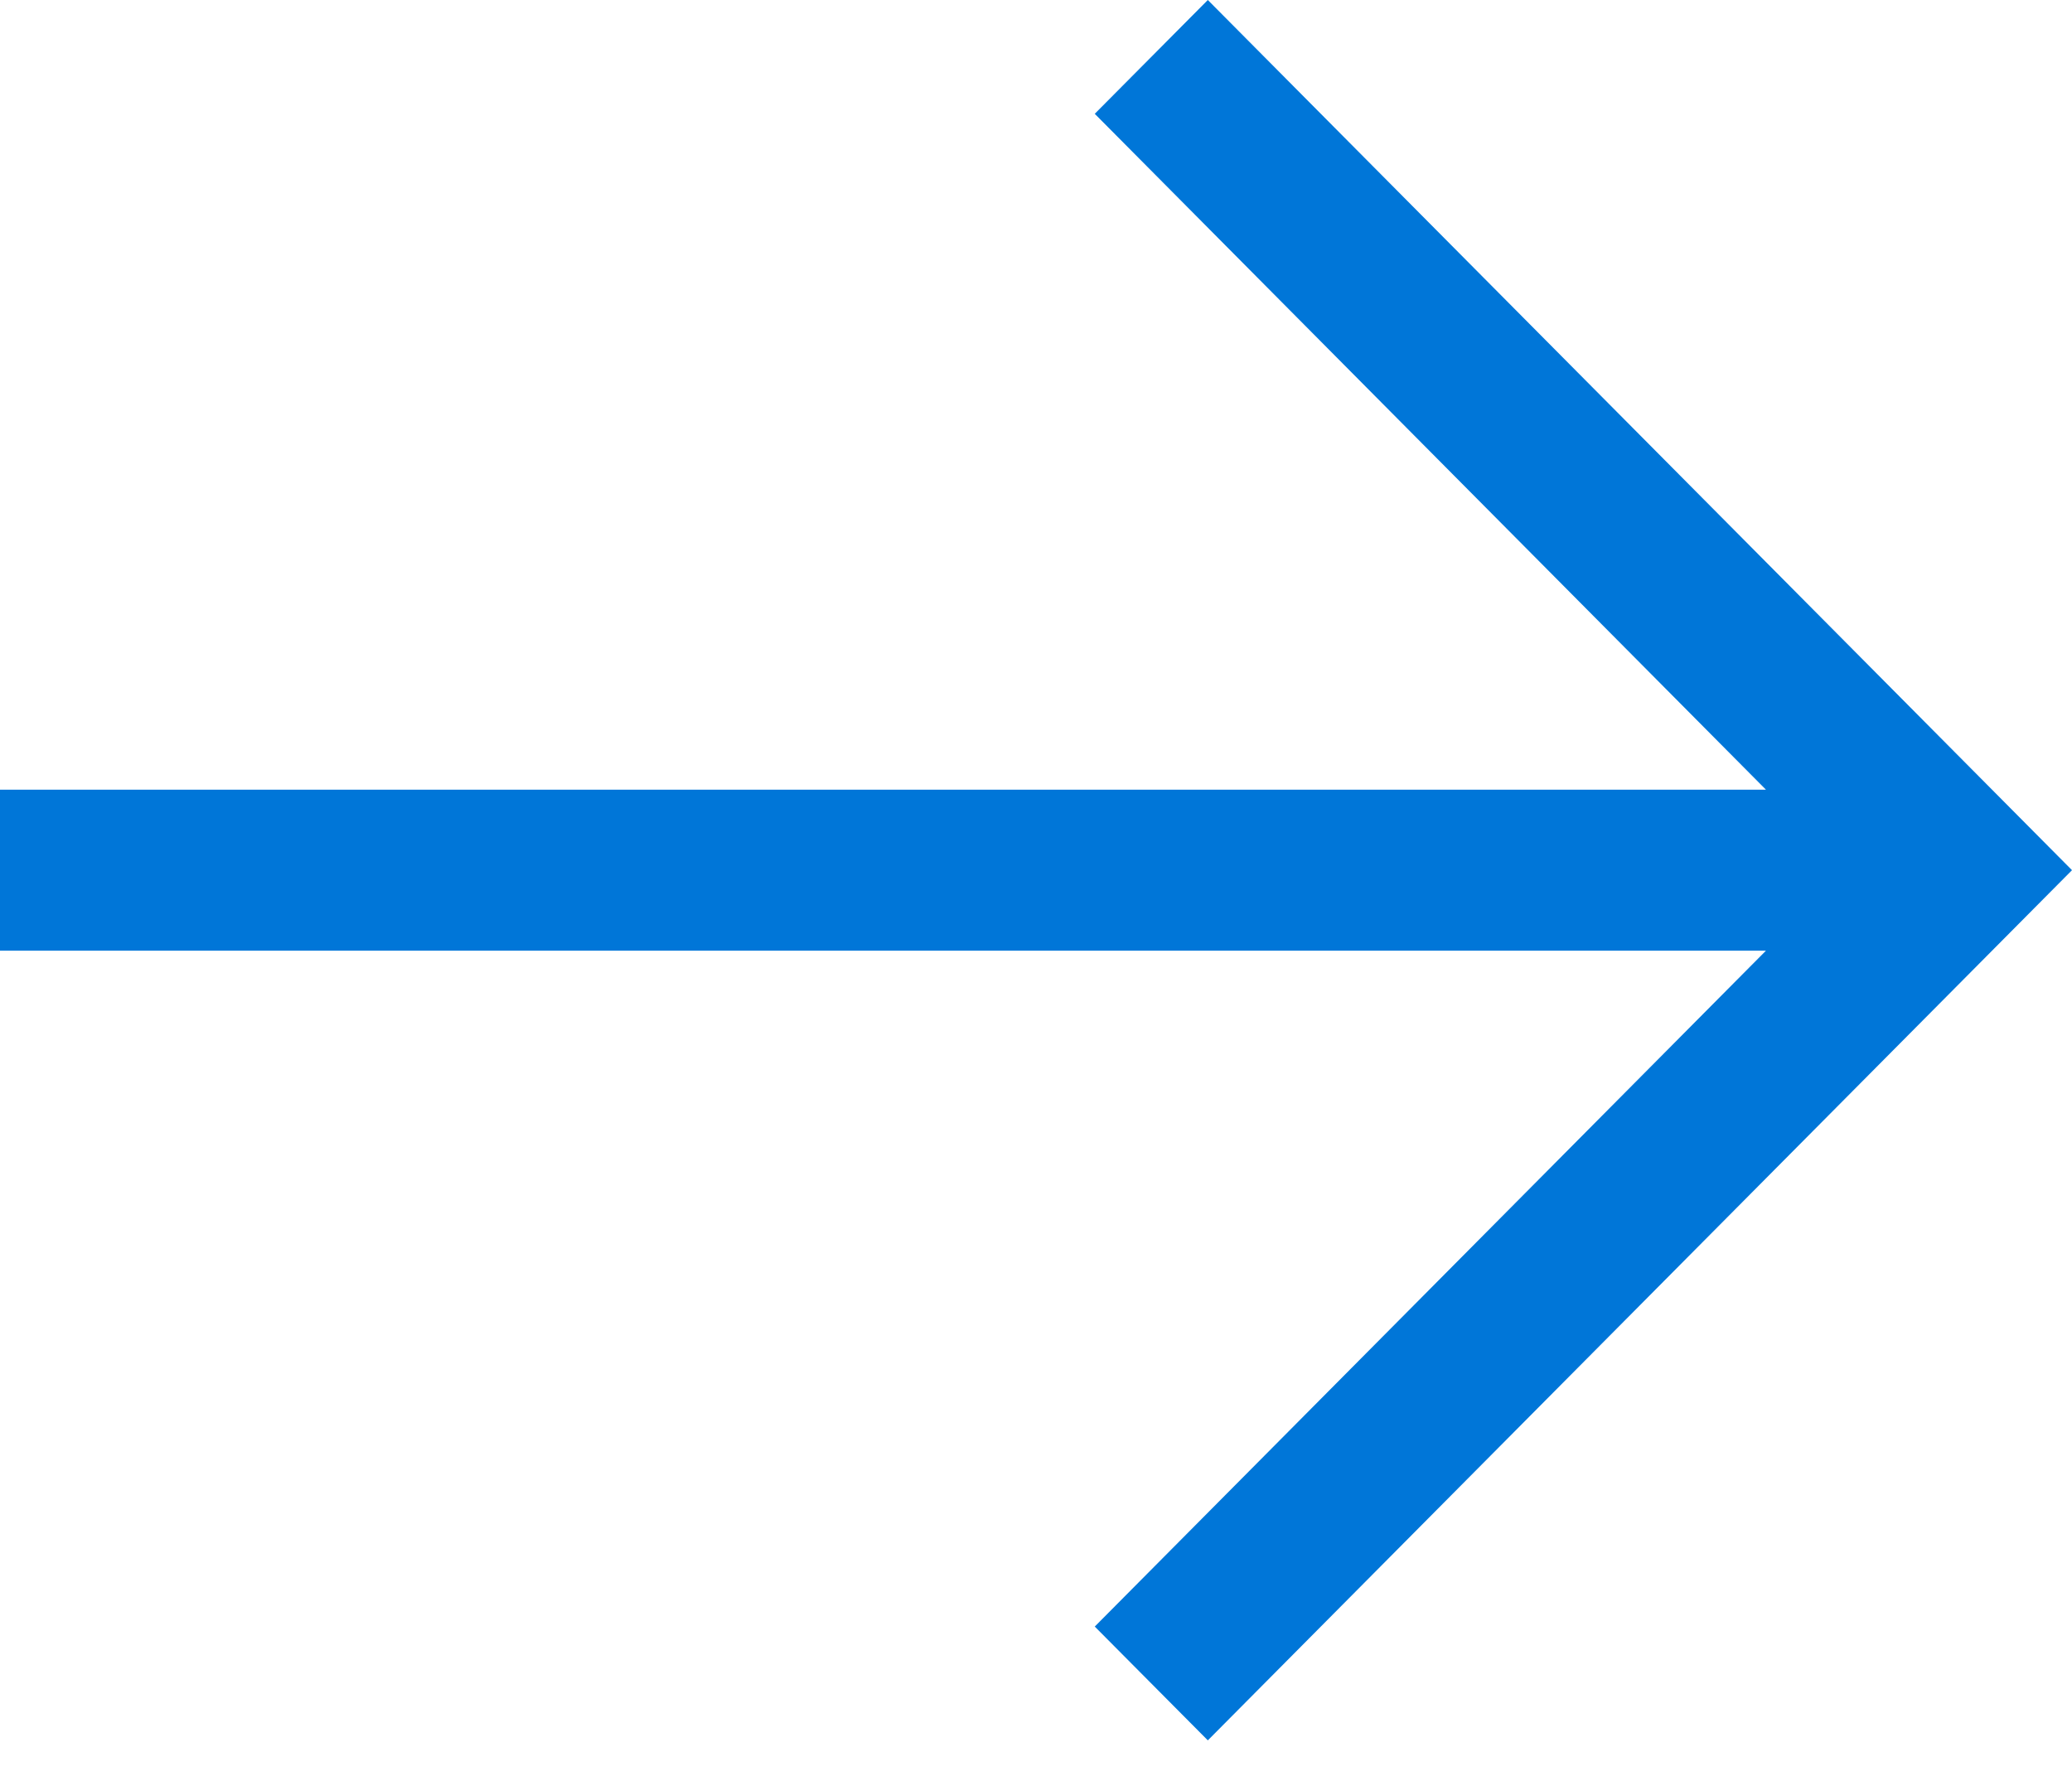 <svg width="14" height="12" viewBox="0 0 14 12" fill="none" xmlns="http://www.w3.org/2000/svg">
<path d="M7.397 10.991L11.932 6.424L-1.42016e-06 6.424L-1.51528e-06 5.336L11.932 5.336L7.397 0.769L8.161 -0L14 5.88L8.161 11.76L7.397 10.991Z" fill="#0076D8"/>
</svg>

